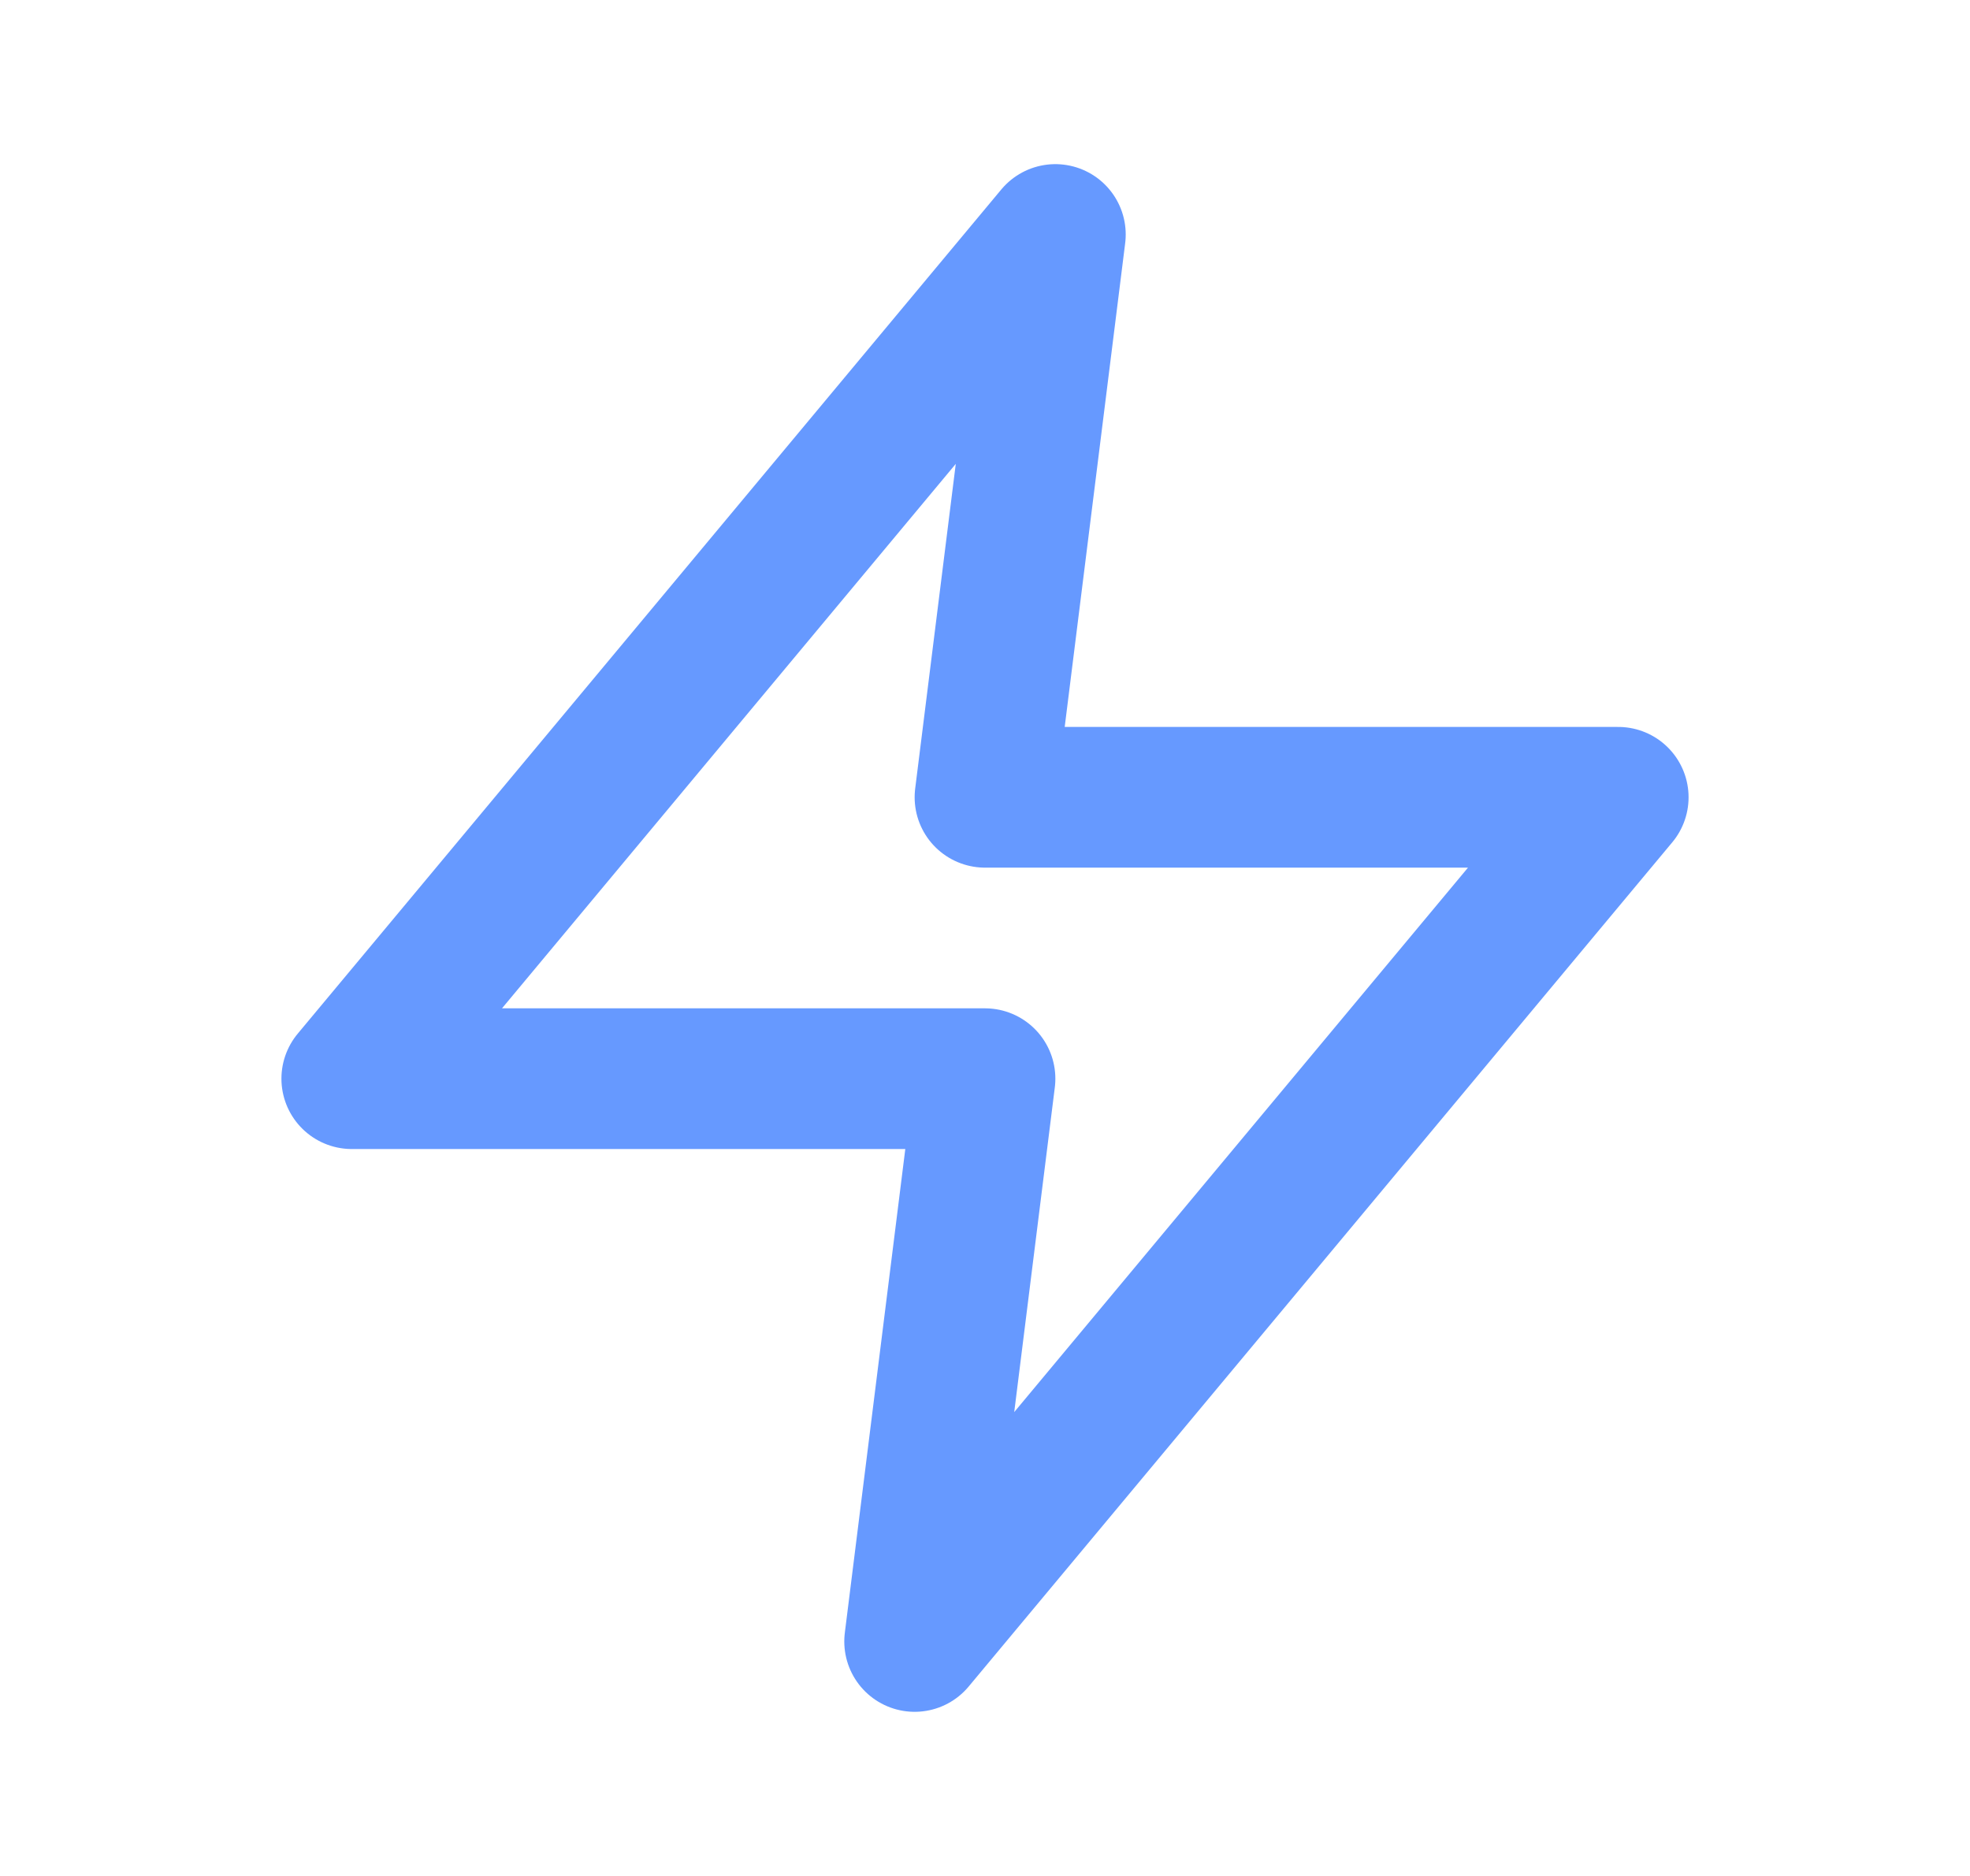 <svg width="21" height="20" viewBox="0 0 21 20" fill="none" xmlns="http://www.w3.org/2000/svg">
<path d="M11.25 2.5L3.75 11.5H10.5L9.75 17.5L17.25 8.5H10.5L11.25 2.5Z" stroke="#6699FF" stroke-width="1.5" stroke-linecap="round" stroke-linejoin="round"/>
</svg>
